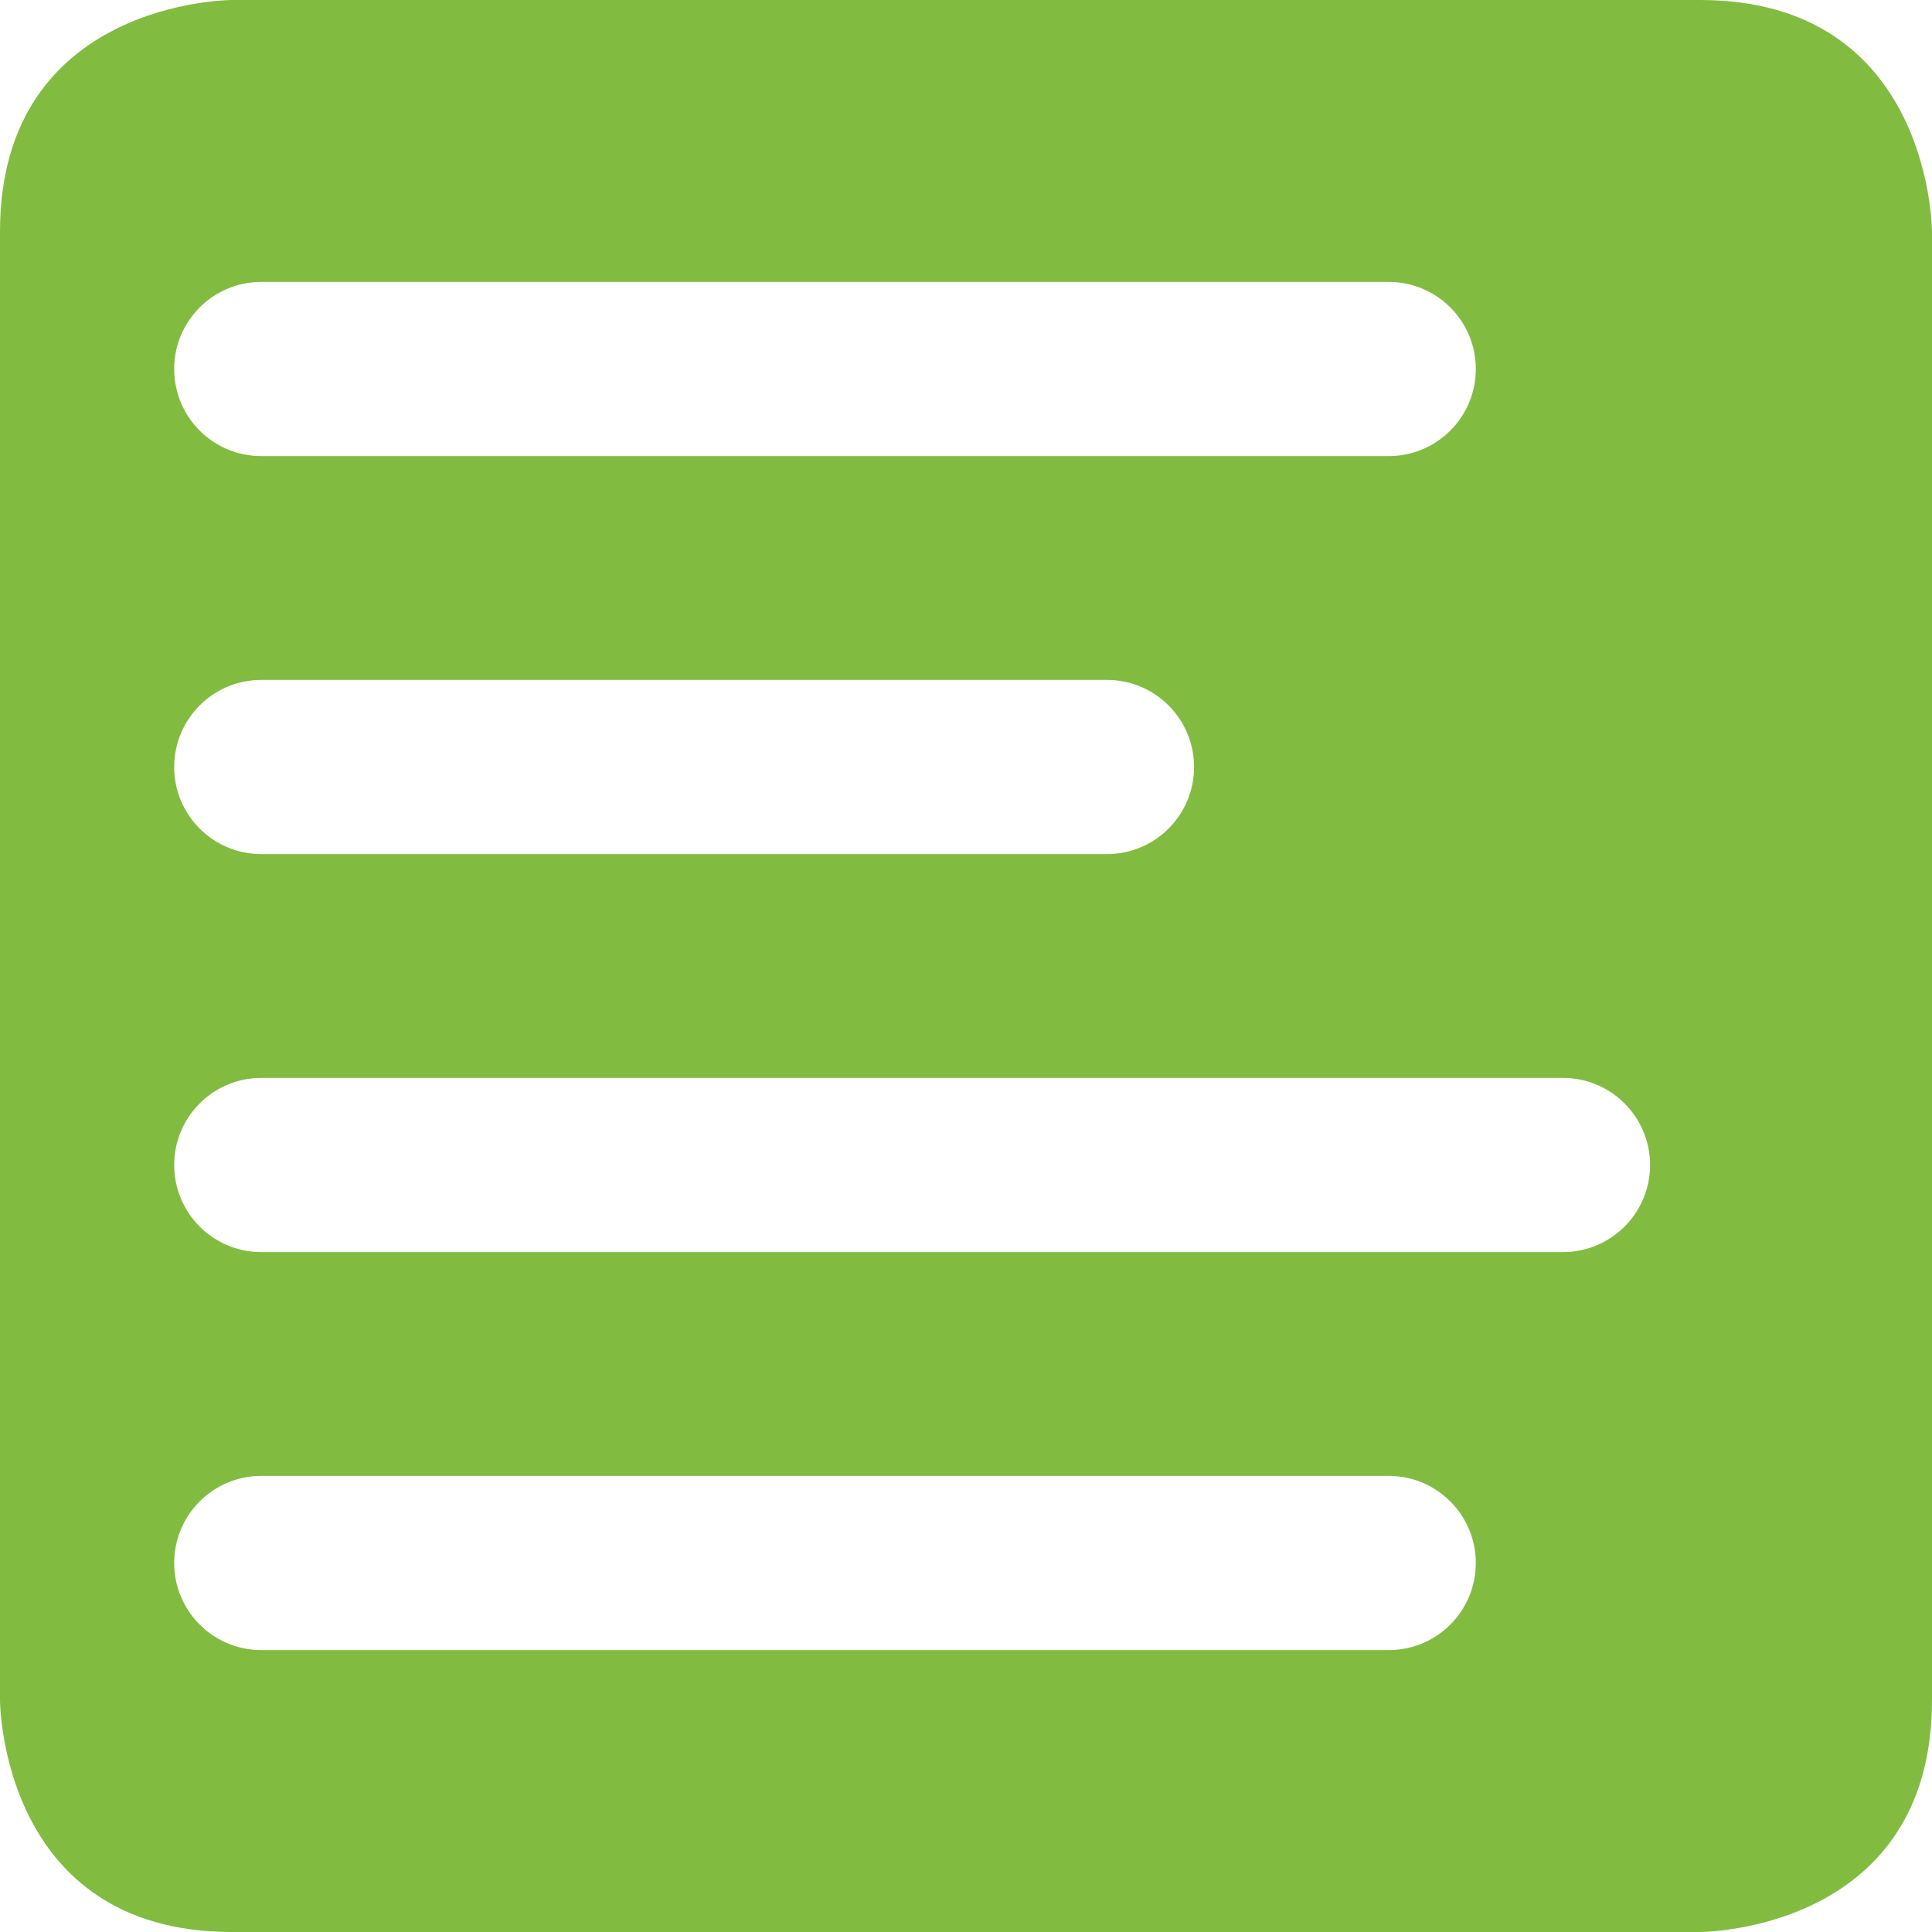 <?xml version="1.0" encoding="utf-8"?>
<!-- Generator: Adobe Illustrator 16.0.0, SVG Export Plug-In . SVG Version: 6.00 Build 0)  -->
<!DOCTYPE svg PUBLIC "-//W3C//DTD SVG 1.1//EN" "http://www.w3.org/Graphics/SVG/1.1/DTD/svg11.dtd">
<svg version="1.1" id="Calque_1" xmlns="http://www.w3.org/2000/svg" xmlns:xlink="http://www.w3.org/1999/xlink" x="0px" y="0px"
	 width="25px" height="25px" viewBox="0 0 25 25" enable-background="new 0 0 25 25" xml:space="preserve">
<g>
	<defs>
		<rect id="SVGID_1_" width="25" height="25"/>
	</defs>
	<clipPath id="SVGID_2_">
		<use xlink:href="#SVGID_1_"  overflow="visible"/>
	</clipPath>
	<g clip-path="url(#SVGID_2_)">
		<path fill="#81BC41" d="M22,0H3c0,0-3,0-3,3v19c0,0,0,3,3,3h19c0,0,3,0,3-3V3C25,3,25,0,22,0z M3.381,3.648h14.589
			c0.622,0,1.127,0.504,1.127,1.127s-0.505,1.127-1.127,1.127H3.381c-0.623,0-1.127-0.504-1.127-1.127S2.759,3.648,3.381,3.648z
			 M3.381,8.798h10.943c0.622,0,1.127,0.504,1.127,1.127s-0.505,1.127-1.127,1.127H3.381c-0.623,0-1.127-0.504-1.127-1.127
			S2.759,8.798,3.381,8.798z M17.971,21.352H3.381c-0.623,0-1.127-0.505-1.127-1.127s0.504-1.127,1.127-1.127h14.589
			c0.622,0,1.127,0.505,1.127,1.127S18.593,21.352,17.971,21.352z M20.225,16.202H3.381c-0.623,0-1.127-0.505-1.127-1.127
			s0.504-1.127,1.127-1.127h16.844c0.622,0,1.127,0.505,1.127,1.127S20.847,16.202,20.225,16.202z"/>
	</g>
</g>
</svg>
